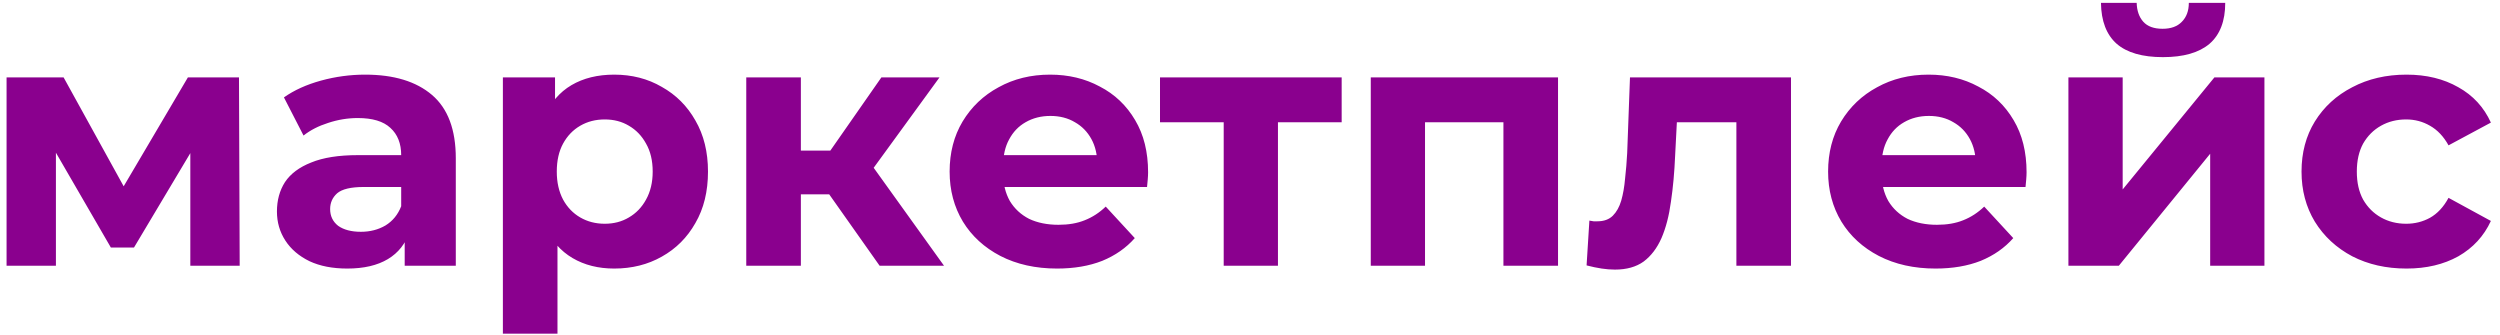 <svg width="254" height="34" viewBox="0 0 254 34" fill="none" xmlns="http://www.w3.org/2000/svg">
<path d="M0.667 27V7.867H6.464L13.683 20.954H11.371L19.088 7.867H24.281L24.352 27H19.337V13.557L20.191 14.126L13.612 25.151H11.265L4.65 13.735L5.681 13.486V27H0.667ZM41.117 27V23.266L40.761 22.448V15.762C40.761 14.577 40.394 13.652 39.659 12.988C38.947 12.325 37.845 11.993 36.352 11.993C35.332 11.993 34.324 12.159 33.329 12.491C32.357 12.799 31.527 13.226 30.839 13.771L28.848 9.895C29.891 9.16 31.148 8.591 32.617 8.188C34.087 7.785 35.581 7.583 37.098 7.583C40.014 7.583 42.279 8.271 43.891 9.646C45.503 11.021 46.309 13.166 46.309 16.082V27H41.117ZM35.285 27.285C33.791 27.285 32.511 27.036 31.444 26.538C30.377 26.016 29.559 25.317 28.99 24.439C28.421 23.562 28.137 22.578 28.137 21.488C28.137 20.35 28.409 19.354 28.954 18.501C29.523 17.647 30.413 16.983 31.622 16.509C32.831 16.011 34.407 15.762 36.352 15.762H41.437V18.998H36.956C35.652 18.998 34.751 19.212 34.253 19.639C33.779 20.065 33.542 20.599 33.542 21.239C33.542 21.95 33.815 22.519 34.36 22.946C34.929 23.349 35.7 23.55 36.672 23.55C37.596 23.55 38.426 23.337 39.161 22.91C39.896 22.46 40.429 21.808 40.761 20.954L41.615 23.515C41.212 24.748 40.477 25.684 39.41 26.324C38.343 26.964 36.968 27.285 35.285 27.285ZM62.401 27.285C60.789 27.285 59.379 26.929 58.169 26.218C56.96 25.506 56.012 24.428 55.325 22.982C54.661 21.512 54.329 19.662 54.329 17.434C54.329 15.181 54.649 13.332 55.289 11.886C55.929 10.44 56.854 9.361 58.063 8.65C59.272 7.939 60.718 7.583 62.401 7.583C64.203 7.583 65.815 7.998 67.238 8.828C68.684 9.634 69.822 10.772 70.652 12.242C71.505 13.711 71.932 15.442 71.932 17.434C71.932 19.449 71.505 21.192 70.652 22.661C69.822 24.131 68.684 25.269 67.238 26.075C65.815 26.881 64.203 27.285 62.401 27.285ZM51.093 33.899V7.867H56.391V11.779L56.285 17.469L56.64 23.124V33.899H51.093ZM61.441 22.733C62.366 22.733 63.184 22.519 63.895 22.092C64.63 21.666 65.211 21.061 65.638 20.279C66.088 19.473 66.313 18.524 66.313 17.434C66.313 16.32 66.088 15.371 65.638 14.589C65.211 13.806 64.63 13.202 63.895 12.775C63.184 12.348 62.366 12.135 61.441 12.135C60.517 12.135 59.687 12.348 58.952 12.775C58.217 13.202 57.636 13.806 57.209 14.589C56.783 15.371 56.569 16.32 56.569 17.434C56.569 18.524 56.783 19.473 57.209 20.279C57.636 21.061 58.217 21.666 58.952 22.092C59.687 22.519 60.517 22.733 61.441 22.733ZM89.37 27L82.968 17.932L87.485 15.264L95.913 27H89.37ZM75.82 27V7.867H81.368V27H75.82ZM79.732 19.745V15.3H86.418V19.745H79.732ZM88.018 18.074L82.826 17.505L89.547 7.867H95.451L88.018 18.074ZM107.4 27.285C105.219 27.285 103.298 26.858 101.639 26.004C100.003 25.151 98.734 23.989 97.833 22.519C96.933 21.026 96.482 19.33 96.482 17.434C96.482 15.513 96.921 13.818 97.798 12.348C98.699 10.855 99.92 9.693 101.461 8.863C103.002 8.01 104.744 7.583 106.688 7.583C108.561 7.583 110.245 7.986 111.738 8.792C113.256 9.574 114.453 10.713 115.33 12.206C116.207 13.676 116.646 15.442 116.646 17.505C116.646 17.718 116.634 17.967 116.61 18.252C116.587 18.512 116.563 18.761 116.539 18.998H100.998V15.762H113.623L111.489 16.723C111.489 15.727 111.288 14.861 110.885 14.126C110.482 13.392 109.925 12.822 109.213 12.419C108.502 11.993 107.672 11.779 106.724 11.779C105.776 11.779 104.934 11.993 104.199 12.419C103.488 12.822 102.931 13.403 102.528 14.162C102.125 14.897 101.923 15.774 101.923 16.794V17.647C101.923 18.69 102.148 19.615 102.599 20.421C103.073 21.203 103.725 21.808 104.555 22.235C105.408 22.638 106.404 22.839 107.542 22.839C108.561 22.839 109.45 22.685 110.209 22.377C110.991 22.069 111.703 21.606 112.343 20.99L115.295 24.191C114.417 25.186 113.315 25.957 111.987 26.502C110.66 27.024 109.13 27.285 107.4 27.285ZM124.328 27V11.139L125.573 12.419H117.856V7.867H136.313V12.419H128.596L129.84 11.139V27H124.328ZM139.27 27V7.867H158.296V27H152.748V11.175L153.993 12.419H143.537L144.782 11.175V27H139.27ZM161.197 26.964L161.481 22.413C161.623 22.436 161.766 22.46 161.908 22.484C162.05 22.484 162.18 22.484 162.299 22.484C162.963 22.484 163.484 22.294 163.864 21.915C164.243 21.535 164.528 21.026 164.717 20.385C164.907 19.722 165.037 18.975 165.108 18.145C165.203 17.315 165.274 16.45 165.322 15.549L165.606 7.867H181.965V27H176.417V11.068L177.662 12.419H169.269L170.443 10.997L170.194 15.798C170.123 17.505 169.98 19.07 169.767 20.492C169.577 21.915 169.257 23.147 168.807 24.191C168.356 25.21 167.752 26.004 166.993 26.573C166.235 27.119 165.263 27.391 164.077 27.391C163.65 27.391 163.2 27.356 162.726 27.285C162.252 27.213 161.742 27.107 161.197 26.964ZM196.653 27.285C194.472 27.285 192.551 26.858 190.892 26.004C189.256 25.151 187.987 23.989 187.086 22.519C186.186 21.026 185.735 19.33 185.735 17.434C185.735 15.513 186.174 13.818 187.051 12.348C187.952 10.855 189.173 9.693 190.714 8.863C192.255 8.01 193.997 7.583 195.942 7.583C197.814 7.583 199.498 7.986 200.991 8.792C202.509 9.574 203.706 10.713 204.583 12.206C205.46 13.676 205.899 15.442 205.899 17.505C205.899 17.718 205.887 17.967 205.863 18.252C205.84 18.512 205.816 18.761 205.792 18.998H190.252V15.762H202.876L200.742 16.723C200.742 15.727 200.541 14.861 200.138 14.126C199.735 13.392 199.178 12.822 198.466 12.419C197.755 11.993 196.925 11.779 195.977 11.779C195.029 11.779 194.187 11.993 193.452 12.419C192.741 12.822 192.184 13.403 191.781 14.162C191.378 14.897 191.176 15.774 191.176 16.794V17.647C191.176 18.69 191.401 19.615 191.852 20.421C192.326 21.203 192.978 21.808 193.808 22.235C194.661 22.638 195.657 22.839 196.795 22.839C197.814 22.839 198.704 22.685 199.462 22.377C200.245 22.069 200.956 21.606 201.596 20.99L204.548 24.191C203.67 25.186 202.568 25.957 201.24 26.502C199.913 27.024 198.383 27.285 196.653 27.285ZM210.151 27V7.867H215.664V19.247L224.981 7.867H230.066V27H224.554V15.62L215.272 27H210.151ZM219.753 5.805C217.667 5.805 216.102 5.354 215.059 4.453C214.016 3.529 213.482 2.142 213.459 0.293H217.086C217.11 1.099 217.335 1.739 217.762 2.213C218.189 2.687 218.84 2.924 219.718 2.924C220.571 2.924 221.223 2.687 221.674 2.213C222.148 1.739 222.385 1.099 222.385 0.293H226.083C226.083 2.142 225.55 3.529 224.483 4.453C223.416 5.354 221.84 5.805 219.753 5.805ZM244.503 27.285C242.441 27.285 240.603 26.87 238.991 26.04C237.379 25.186 236.111 24.013 235.186 22.519C234.285 21.026 233.835 19.33 233.835 17.434C233.835 15.513 234.285 13.818 235.186 12.348C236.111 10.855 237.379 9.693 238.991 8.863C240.603 8.01 242.441 7.583 244.503 7.583C246.518 7.583 248.273 8.01 249.766 8.863C251.26 9.693 252.362 10.89 253.074 12.455L248.771 14.767C248.273 13.866 247.645 13.202 246.886 12.775C246.151 12.348 245.345 12.135 244.468 12.135C243.519 12.135 242.666 12.348 241.907 12.775C241.149 13.202 240.544 13.806 240.094 14.589C239.667 15.371 239.453 16.32 239.453 17.434C239.453 18.548 239.667 19.496 240.094 20.279C240.544 21.061 241.149 21.666 241.907 22.092C242.666 22.519 243.519 22.733 244.468 22.733C245.345 22.733 246.151 22.531 246.886 22.128C247.645 21.701 248.273 21.026 248.771 20.101L253.074 22.448C252.362 23.989 251.26 25.186 249.766 26.04C248.273 26.87 246.518 27.285 244.503 27.285Z" fill="#8A008E"/>
</svg>
